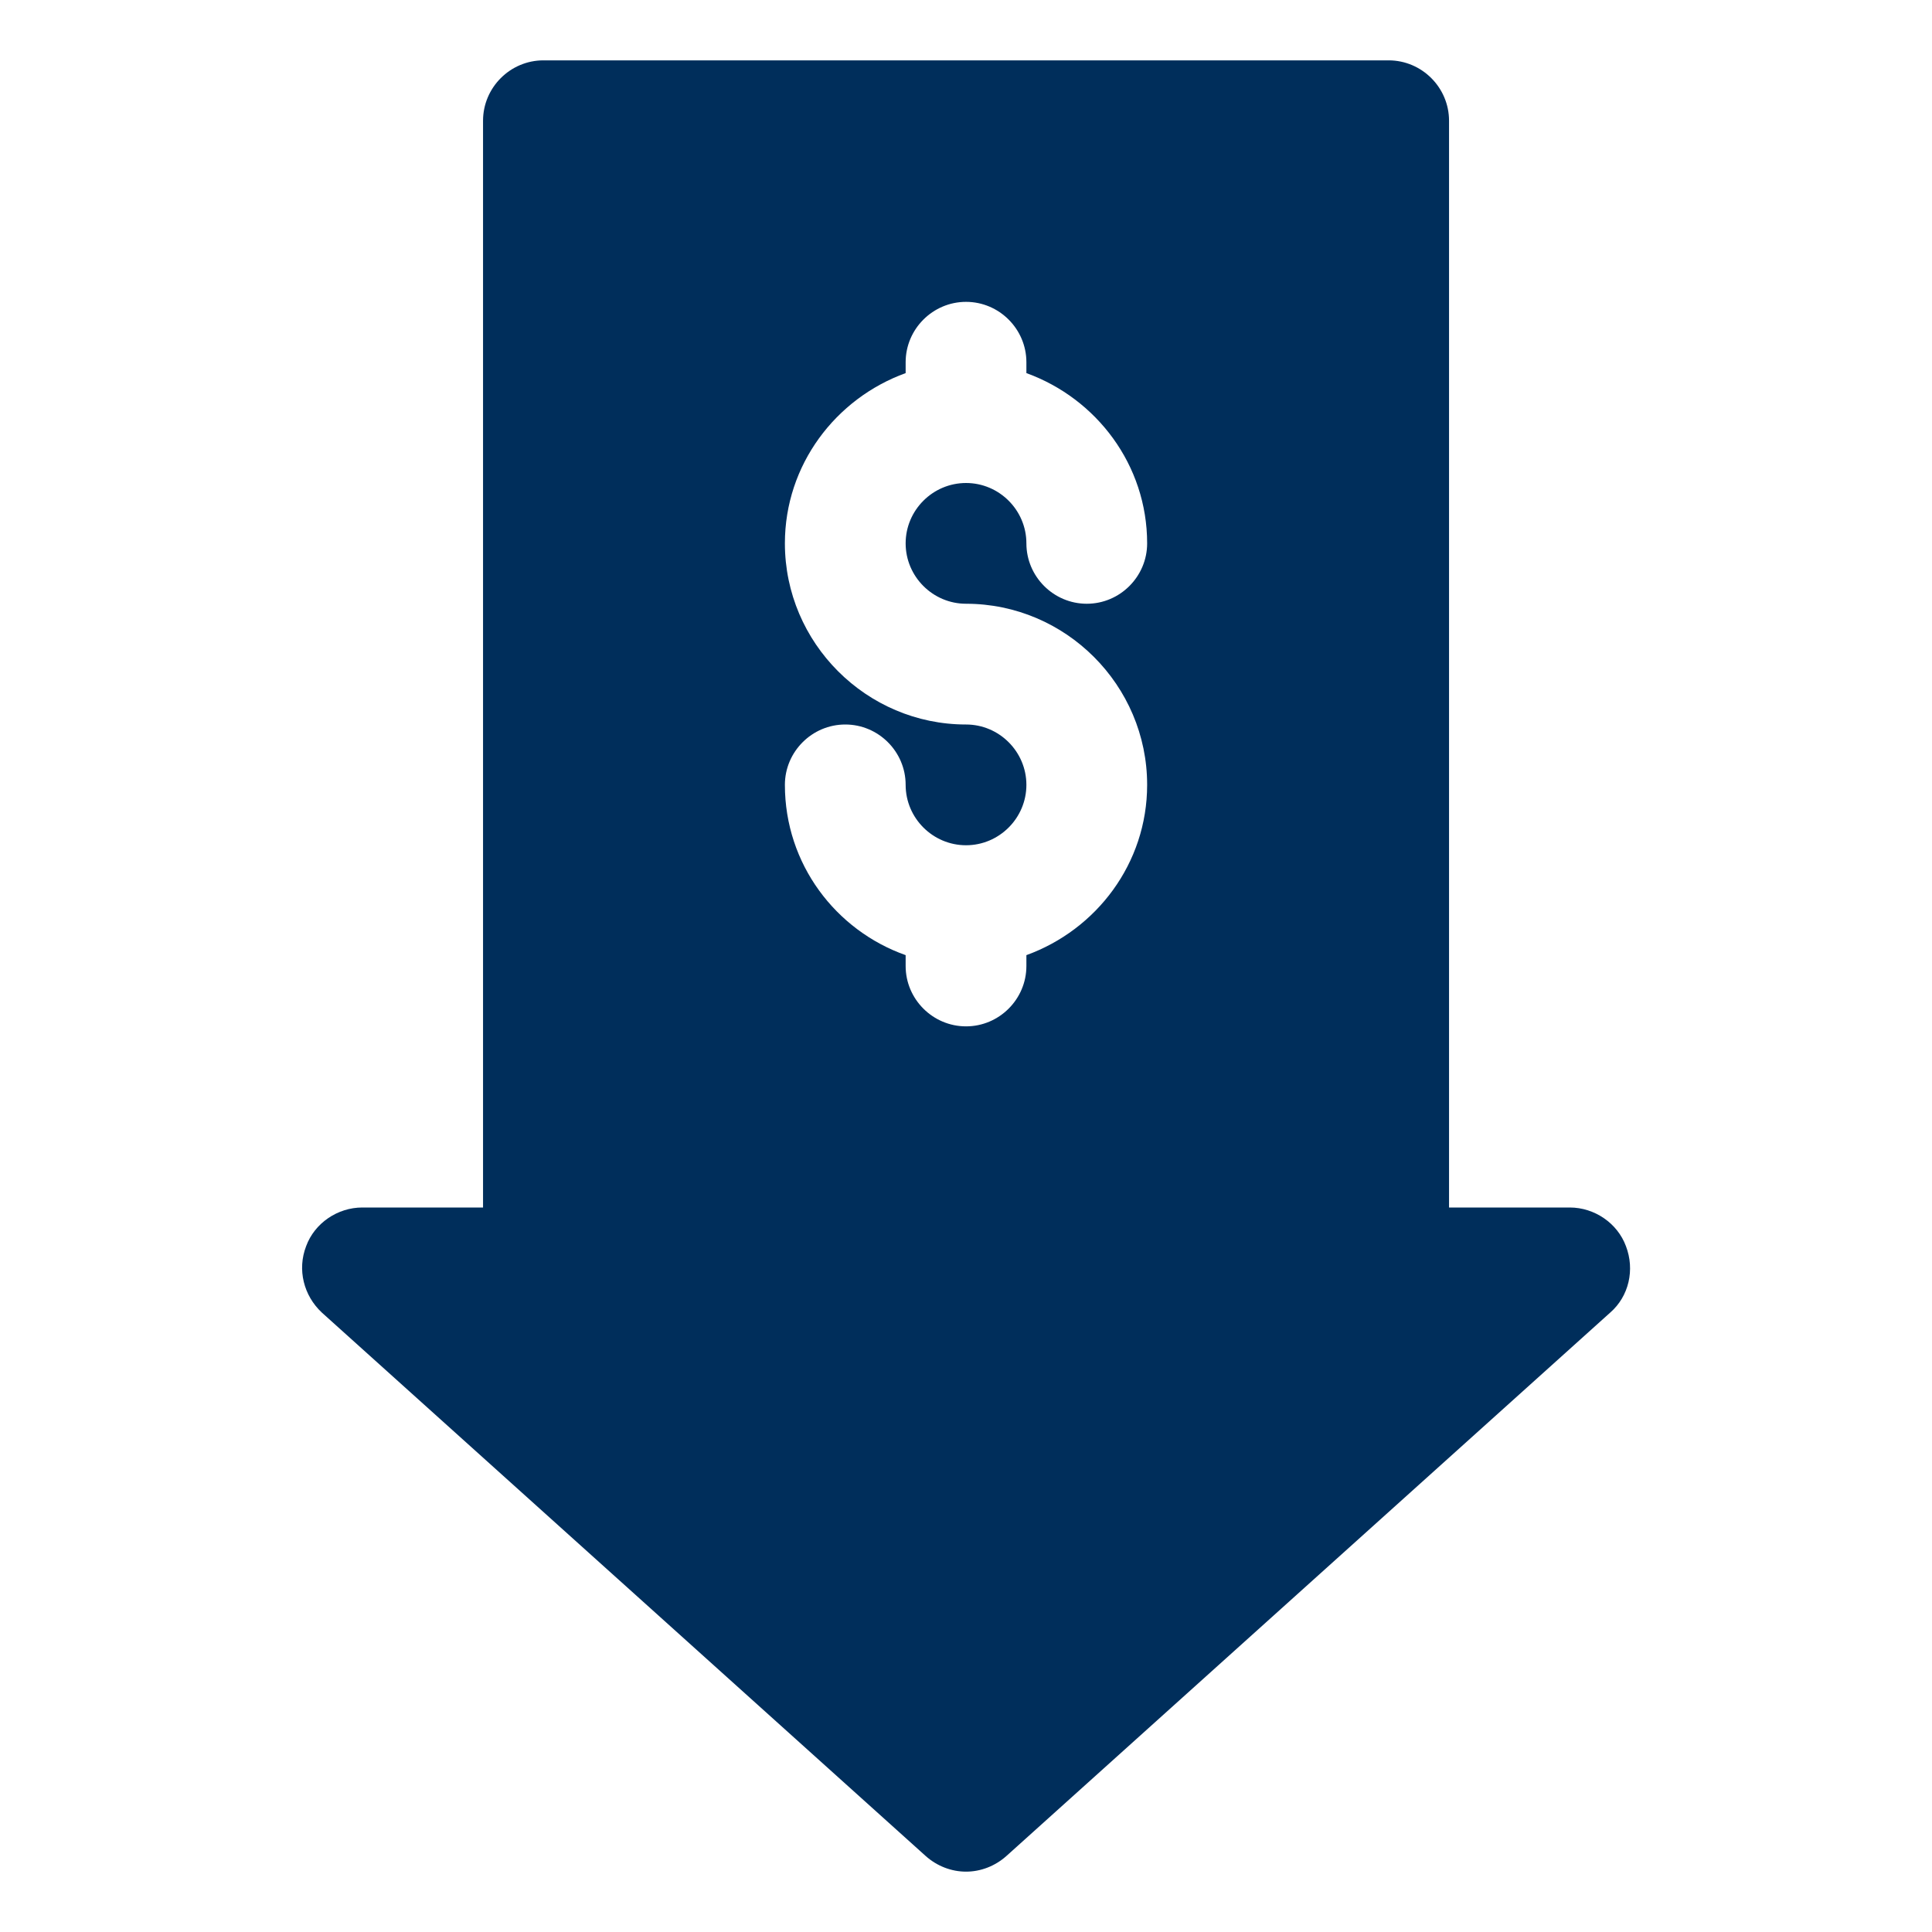 <svg width="50" height="50" viewBox="0 0 50 50" fill="none" xmlns="http://www.w3.org/2000/svg">
<path d="M42.079 32.25C41.86 31.656 41.266 31.25 40.626 31.25H37.501V3.125C37.501 2.266 36.798 1.562 35.938 1.562H14.063C13.204 1.562 12.501 2.266 12.501 3.125V31.25H9.376C8.735 31.25 8.141 31.656 7.923 32.25C7.688 32.859 7.86 33.531 8.329 33.969L23.954 48.031C24.251 48.297 24.626 48.438 25.001 48.438C25.376 48.438 25.751 48.297 26.048 48.031L41.673 33.969C42.157 33.547 42.313 32.859 42.079 32.25ZM25.001 15.625C27.579 15.625 29.688 17.734 29.688 20.312C29.688 22.344 28.376 24.062 26.563 24.719V25C26.563 25.859 25.86 26.562 25.001 26.562C24.141 26.562 23.438 25.859 23.438 25V24.719C21.626 24.078 20.313 22.359 20.313 20.312C20.313 19.453 21.016 18.75 21.876 18.75C22.735 18.75 23.438 19.453 23.438 20.312C23.438 21.172 24.141 21.875 25.001 21.875C25.86 21.875 26.563 21.172 26.563 20.312C26.563 19.453 25.86 18.75 25.001 18.75C22.423 18.75 20.313 16.641 20.313 14.062C20.313 12.031 21.626 10.312 23.438 9.656V9.375C23.438 8.516 24.141 7.812 25.001 7.812C25.86 7.812 26.563 8.516 26.563 9.375V9.656C28.376 10.312 29.688 12.031 29.688 14.062C29.688 14.922 28.985 15.625 28.126 15.625C27.266 15.625 26.563 14.922 26.563 14.062C26.563 13.203 25.86 12.5 25.001 12.5C24.141 12.5 23.438 13.203 23.438 14.062C23.438 14.922 24.141 15.625 25.001 15.625Z" fill="#002E5B"/>
</svg>

